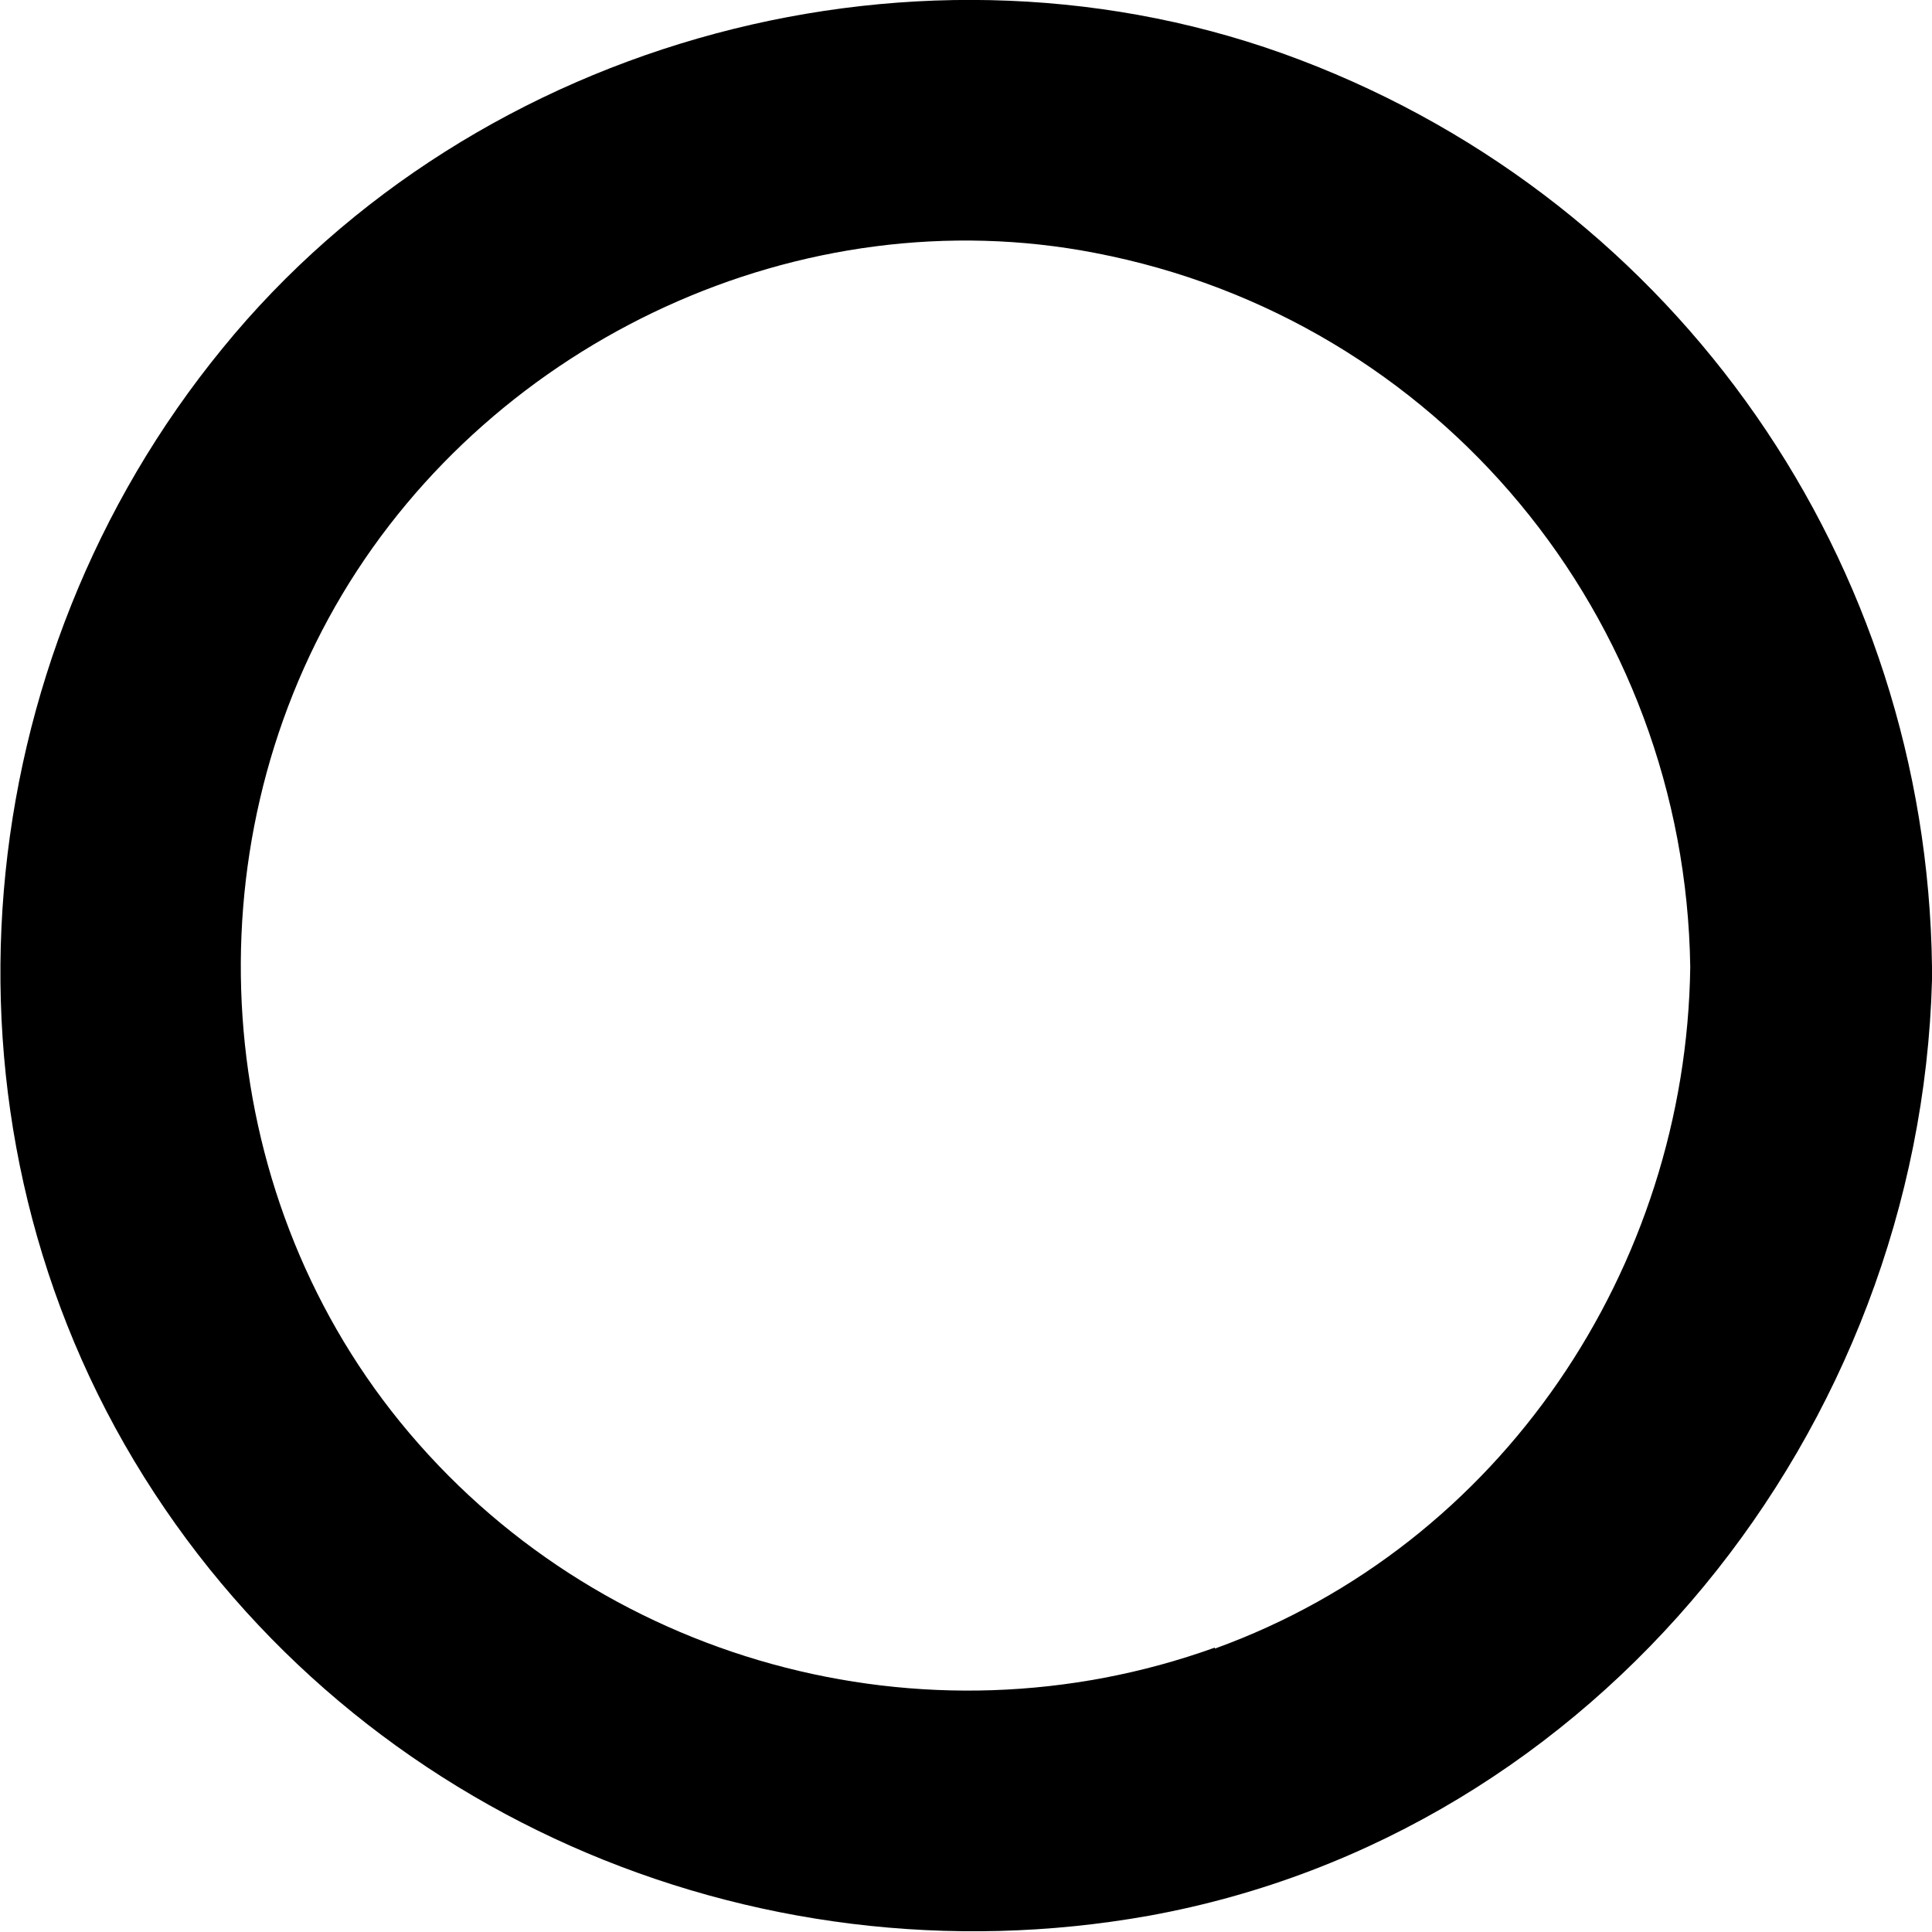 <?xml version="1.0" encoding="UTF-8"?>
<svg id="Livello_1" data-name="Livello 1" xmlns="http://www.w3.org/2000/svg" version="1.1" viewBox="0 0 190.2 190.2">
  <defs>
    <style>
      .cls-1 {
        fill: #000;
        stroke-width: 0px;
      }
    </style>
  </defs>
  <path class="cls-1" d="M190.2,95.2c-.5-39.8-24.9-75.1-62.2-89.3C91-8.2,46.9,3.6,21.9,34.3-3.3,65.1-7.4,109.4,13.2,143.8c20.6,34.4,60.7,51.8,99.9,44.8,44.2-8,75.9-47.9,77.1-92.1,0-.5,0-.9,0-1.4ZM119.6,162.2c-28.6,10.3-61,1.4-80.2-22.2-18.7-23-20.8-56.2-5.7-81.5,15-25.1,45.2-39.2,74.1-33.6,33.9,6.5,58.1,35.9,58.6,70.3-.4,29.6-18.6,56.9-46.8,67.1Z"/>
</svg>